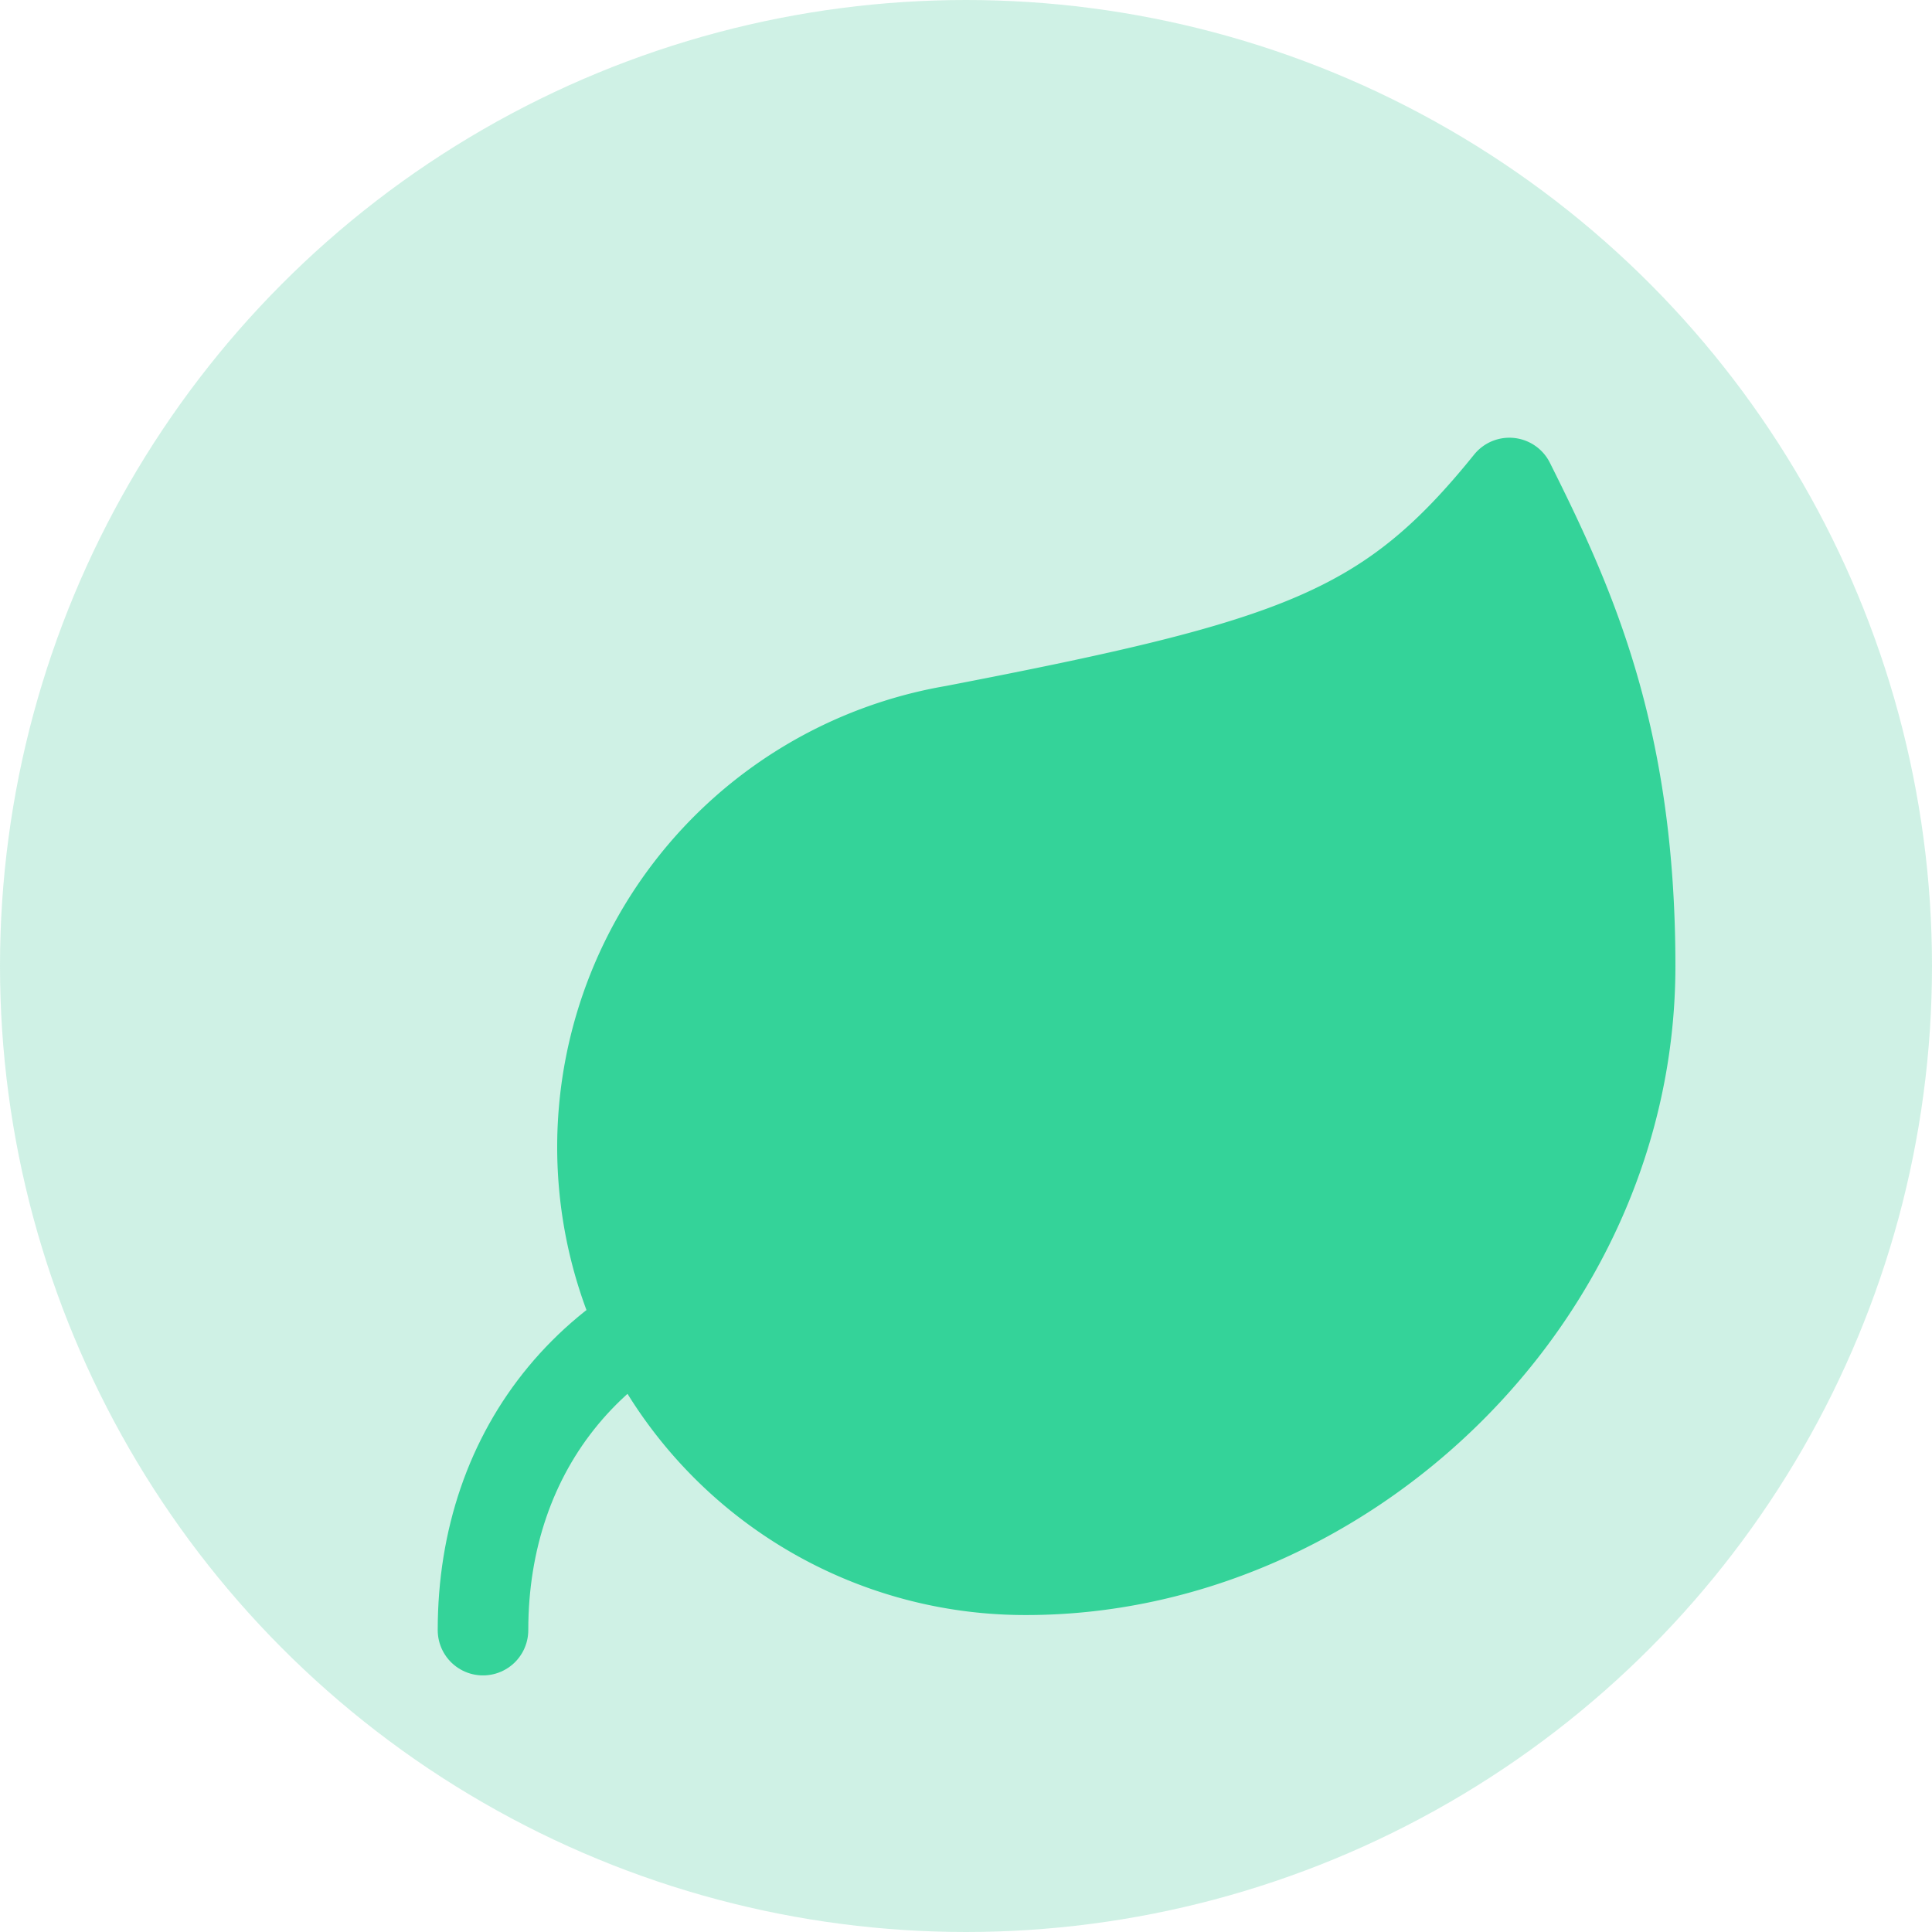 <svg width="32" height="32" viewBox="0 0 32 32" fill="none" xmlns="http://www.w3.org/2000/svg">
  <!-- Background circle matching auth page: bg-emerald-500/20 with padding like p-4 -->
  <circle cx="16" cy="16" r="16" fill="#10b981" fill-opacity="0.2"/>
  
  <!-- Exact Lucide Leaf icon matching text-emerald-400 (#34d399) -->
  <g transform="translate(6, 6)">
    <path d="M11 20A7 7 0 0 1 9.8 6.1C15.5 5 17 4.48 19 2c1 2 2 4.18 2 8 0 5.5-4.78 10-10 10Z" 
          fill="#34d399" 
          stroke="#34d399" 
          stroke-width="1.5" 
          stroke-linecap="round" 
          stroke-linejoin="round"/>
    <path d="M2 21c0-3 1.85-5.36 5.08-6C9.5 14.52 12 13 13 12" 
          stroke="#34d399" 
          stroke-width="1.5" 
          stroke-linecap="round" 
          stroke-linejoin="round" 
          fill="none"/>
  </g>
</svg> 